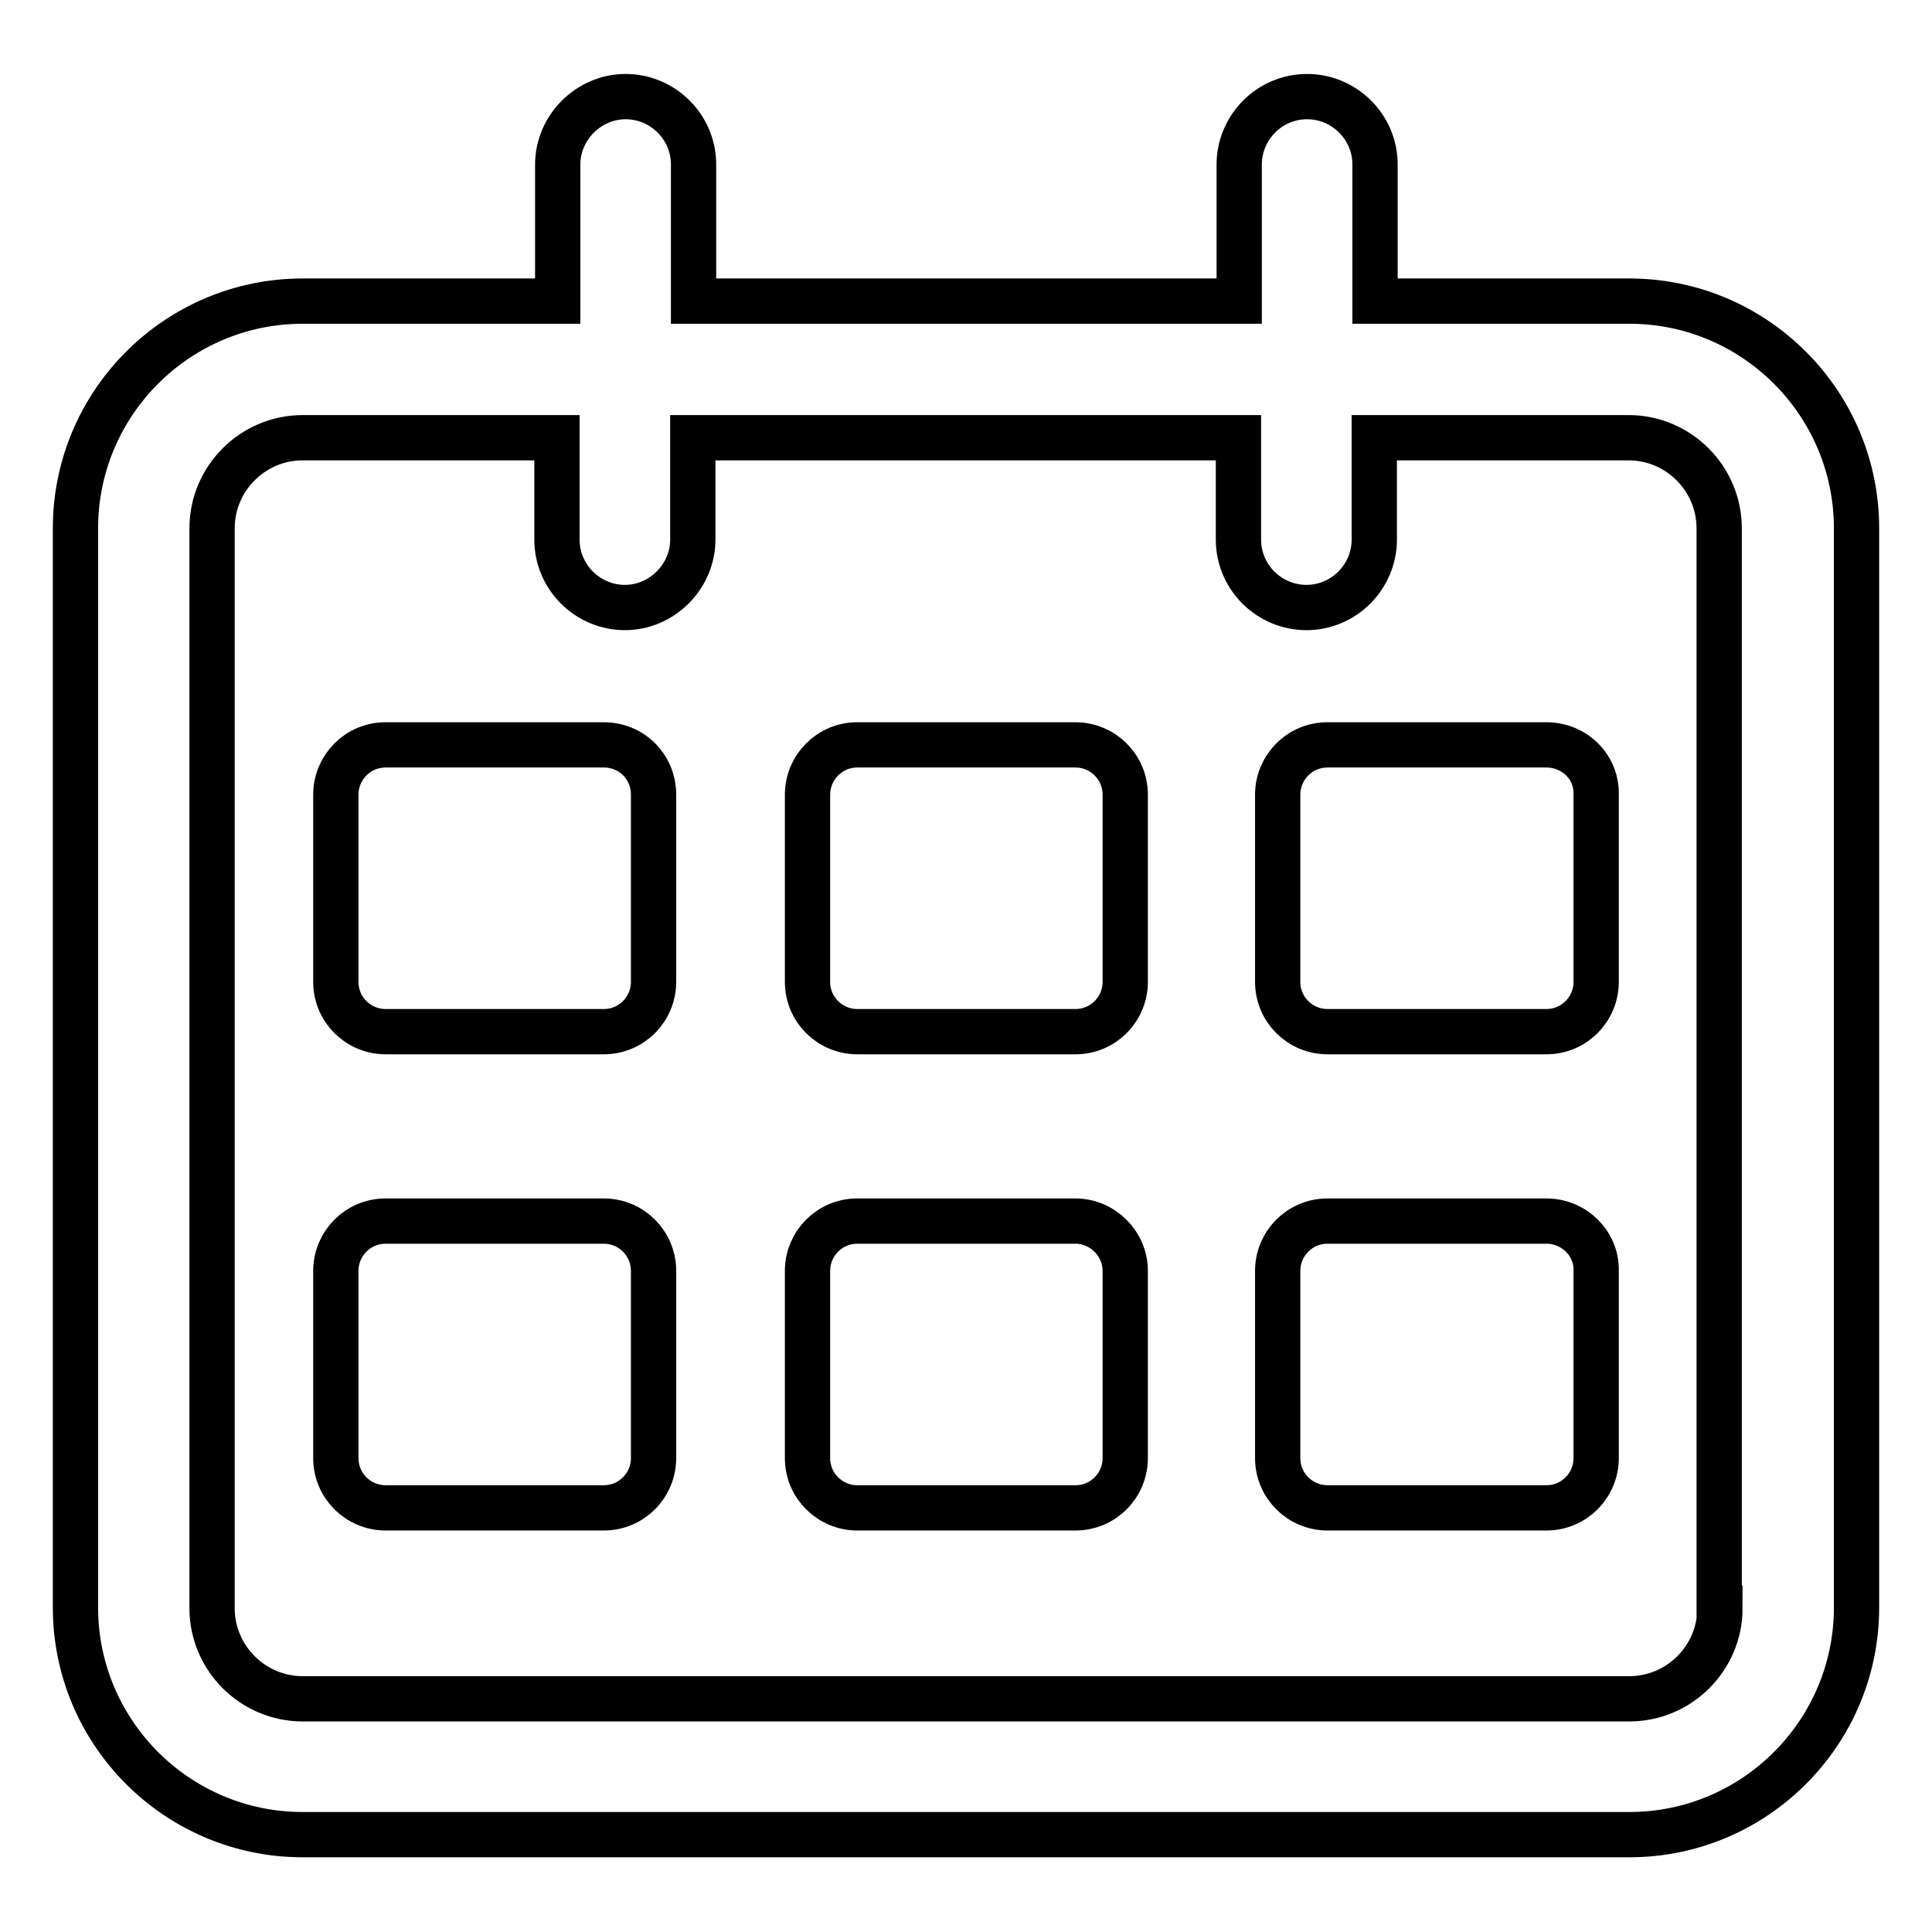 <?xml version="1.0" encoding="utf-8"?>
<!-- Svg Vector Icons : http://www.onlinewebfonts.com/icon -->
<!DOCTYPE svg PUBLIC "-//W3C//DTD SVG 1.1//EN" "http://www.w3.org/Graphics/SVG/1.1/DTD/svg11.dtd">
<svg version="1.1" xmlns="http://www.w3.org/2000/svg" xmlns:xlink="http://www.w3.org/1999/xlink" x="0px" y="0px" viewBox="0 0 256 256" enable-background="new 0 0 256 256" xml:space="preserve">
<g> <path stroke-width="6" fill-opacity="0" stroke="#000000"  d="M215.9,39.9h-33.7V21.8c0-5-4.1-9-9-9c-5,0-9,4.1-9,9v18.1H91.9V21.8c0-5-4.1-9-9-9s-9,4.1-9,9v18.1H40.1 C23.5,39.9,10,53.4,10,70v143c0,16.6,13.5,30.1,30.1,30.1h175.8c16.6,0,30.1-13.5,30.1-30.1V70C246,53.4,232.5,39.9,215.9,39.9z  M227.9,213.1c0,6.6-5.4,12-12,12H40.1c-6.6,0-12-5.4-12-12V70c0-6.6,5.4-12,12-12h33.7v13.5c0,5,4.1,9,9,9s9-4.1,9-9V58h72.3v13.5 c0,5,4.1,9,9,9c5,0,9-4.1,9-9V58h33.7c6.6,0,12,5.4,12,12V213.1L227.9,213.1z M80,98.7H51.1c-3.7,0-6.6,3-6.6,6.6v24.8 c0,3.7,3,6.6,6.6,6.6H80c3.7,0,6.6-3,6.6-6.6v-24.8C86.6,101.6,83.7,98.7,80,98.7L80,98.7z M142.5,98.7h-28.9c-3.7,0-6.6,3-6.6,6.6 v24.8c0,3.7,3,6.6,6.6,6.6h28.9c3.7,0,6.6-3,6.6-6.6v-24.8C149.1,101.6,146.1,98.7,142.5,98.7L142.5,98.7z M204.9,98.7h-29 c-3.7,0-6.6,3-6.6,6.6v24.8c0,3.7,3,6.6,6.6,6.6h29c3.7,0,6.6-3,6.6-6.6v-24.8C211.6,101.6,208.6,98.7,204.9,98.7L204.9,98.7z  M80,161.8H51.1c-3.7,0-6.6,3-6.6,6.6v24.8c0,3.7,3,6.6,6.6,6.6H80c3.7,0,6.6-3,6.6-6.6v-24.8C86.6,164.8,83.7,161.8,80,161.8z  M142.5,161.8h-28.9c-3.7,0-6.6,3-6.6,6.6v24.8c0,3.7,3,6.6,6.6,6.6h28.9c3.7,0,6.6-3,6.6-6.6v-24.8 C149.1,164.8,146.1,161.8,142.5,161.8z M204.9,161.8h-29c-3.7,0-6.6,3-6.6,6.6v24.8c0,3.7,3,6.6,6.6,6.6h29c3.7,0,6.6-3,6.6-6.6 v-24.8C211.6,164.8,208.6,161.8,204.9,161.8z"/></g>
</svg>